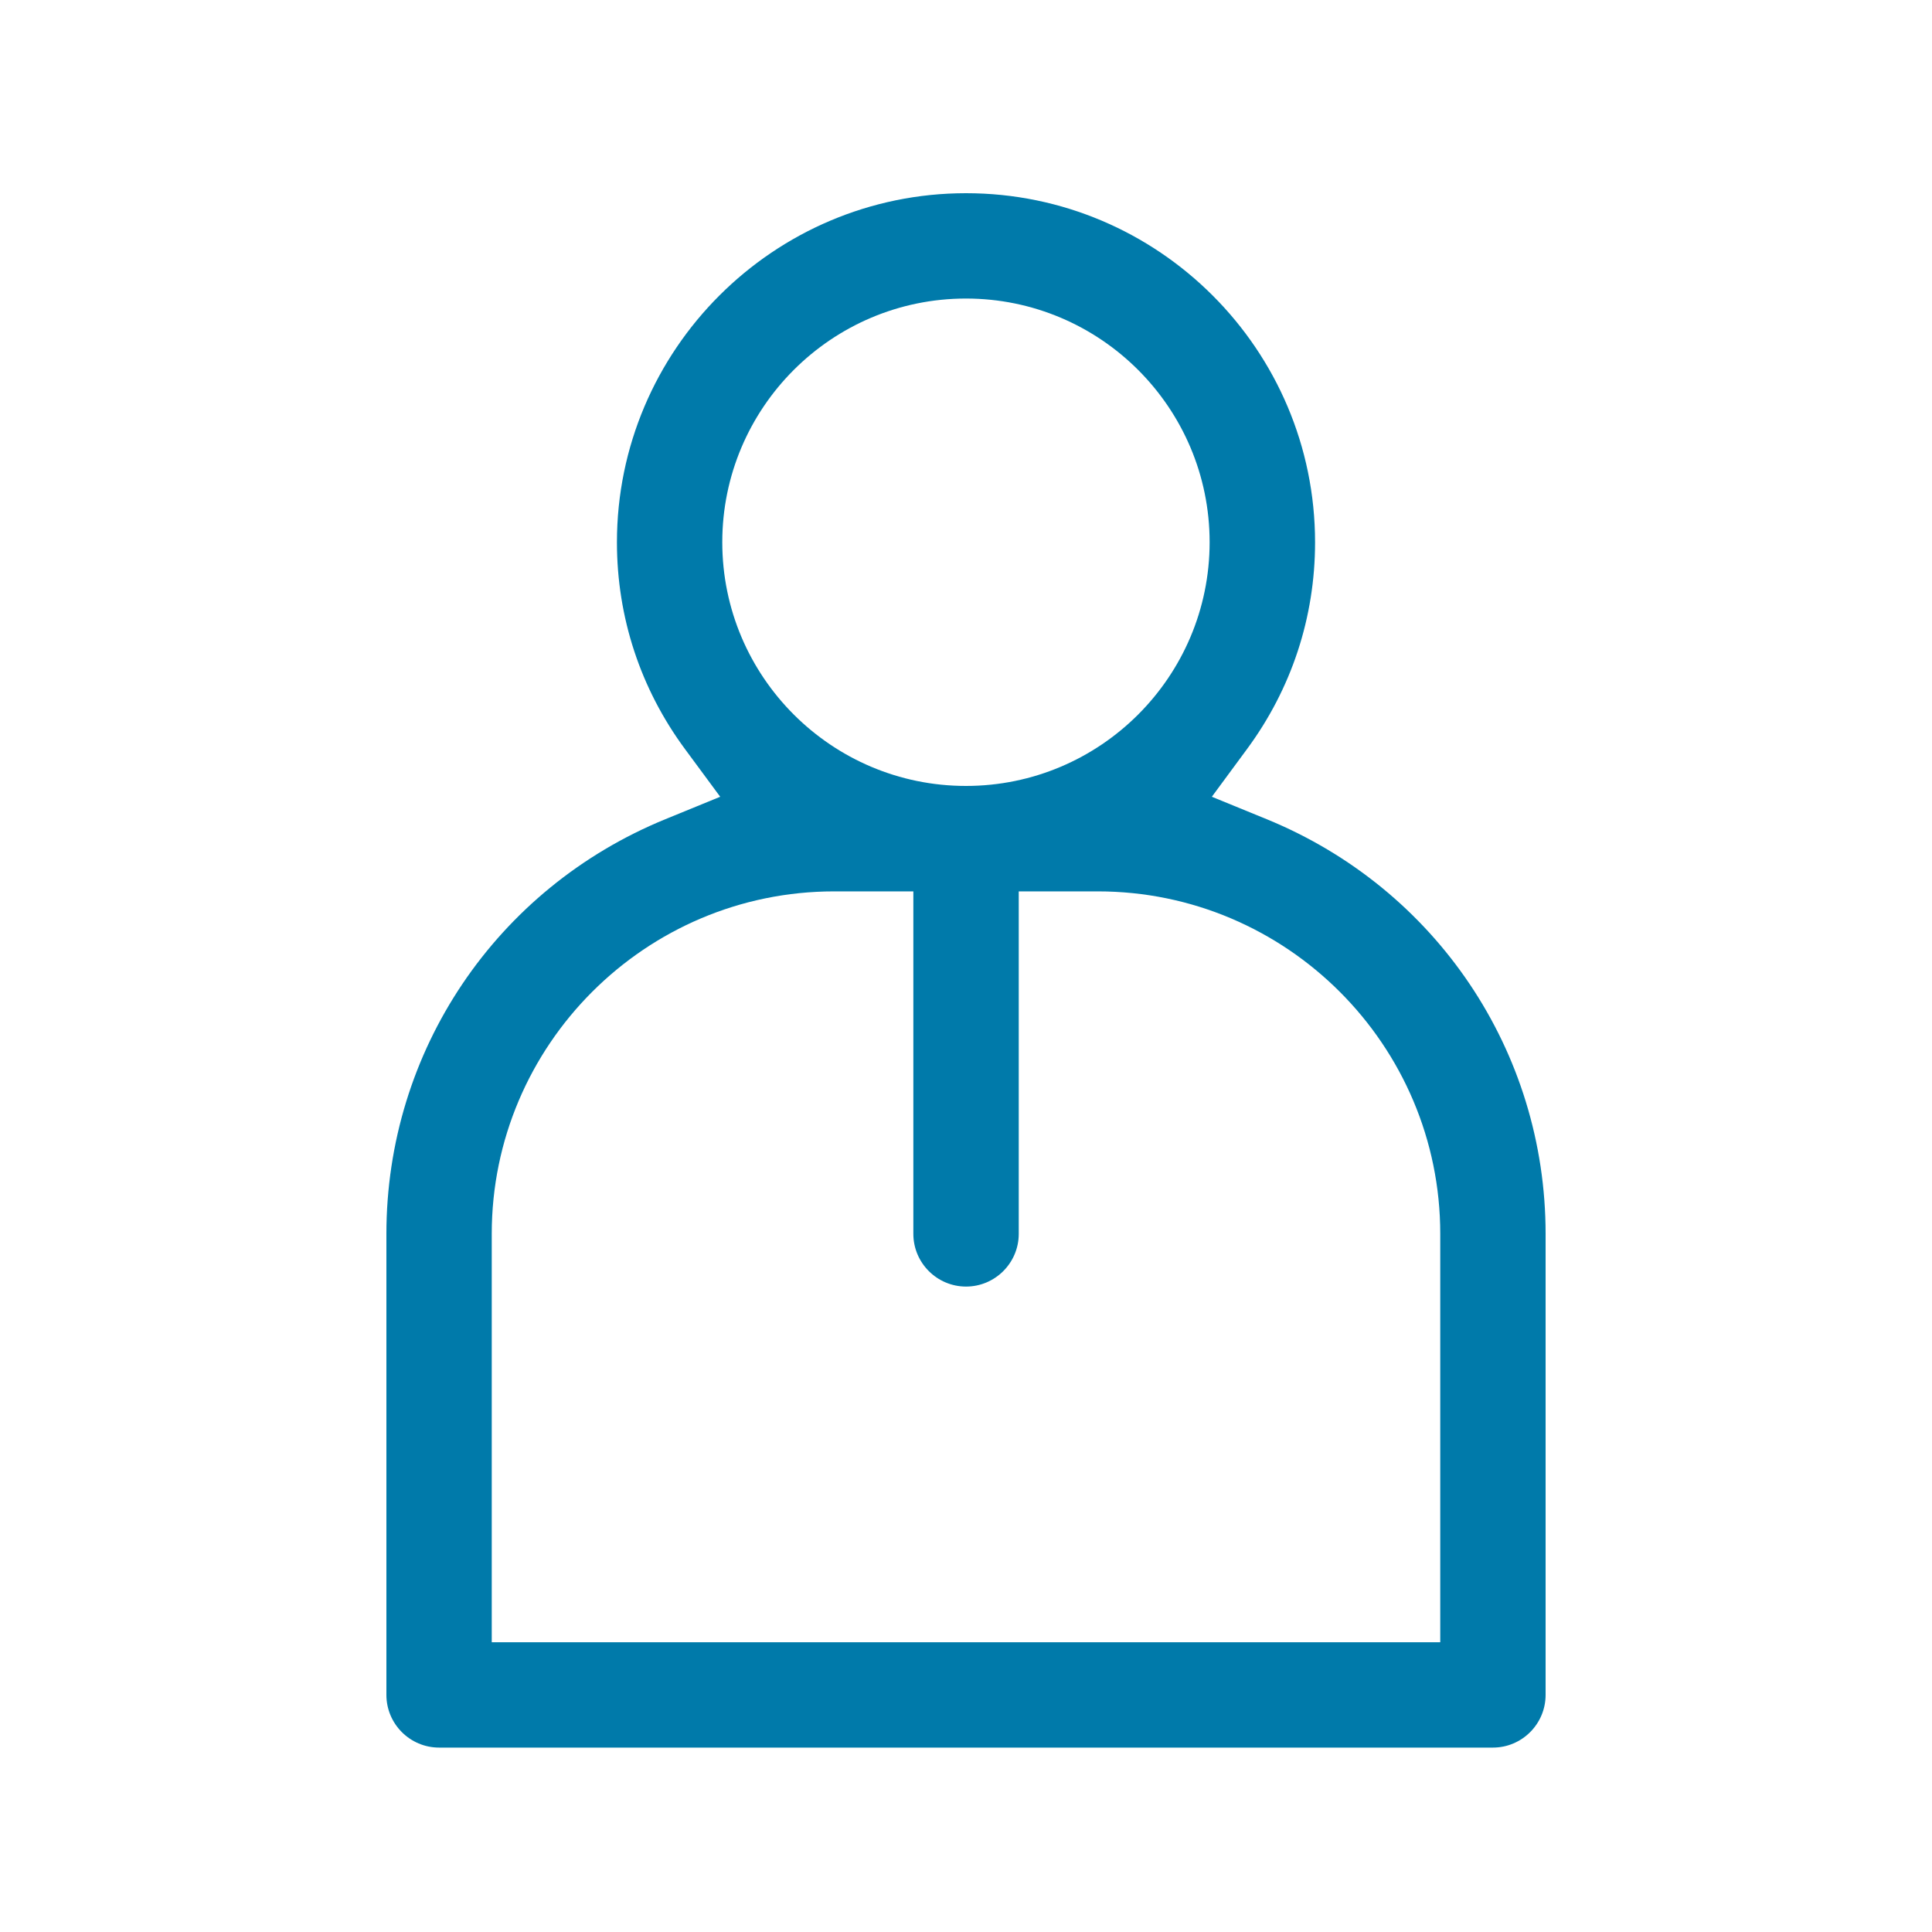 <svg xmlns="http://www.w3.org/2000/svg" width="40" height="40" viewBox="0 0 40 40" fill="none">
  <path d="M9.091 36.182C8.489 36.182 8 35.692 8 35.091V25.546C8 21.765 10.268 18.395 13.777 16.96L14.911 16.496L14.183 15.51C13.26 14.26 12.773 12.78 12.773 11.228C12.773 7.243 16.016 4 20.001 4C23.986 4 27.227 7.243 27.227 11.228C27.227 12.78 26.74 14.26 25.817 15.51L25.09 16.496L26.224 16.96C29.732 18.395 32 21.765 32 25.546V35.091C32 35.692 31.511 36.182 30.909 36.182H9.091ZM17.272 18.455C13.363 18.455 10.181 21.637 10.181 25.546V34.001H29.819V25.546C29.819 21.637 26.637 18.455 22.728 18.455H21.092V25.546C21.092 26.147 20.602 26.637 20.001 26.637C19.4 26.637 18.91 26.147 18.91 25.546V18.455H17.274H17.272ZM19.999 6.181C17.216 6.181 14.954 8.444 14.954 11.226C14.954 14.009 17.216 16.272 19.999 16.272C22.782 16.272 25.044 14.009 25.044 11.226C25.044 8.444 22.782 6.181 19.999 6.181Z" fill="#007AAA"/>
</svg>
